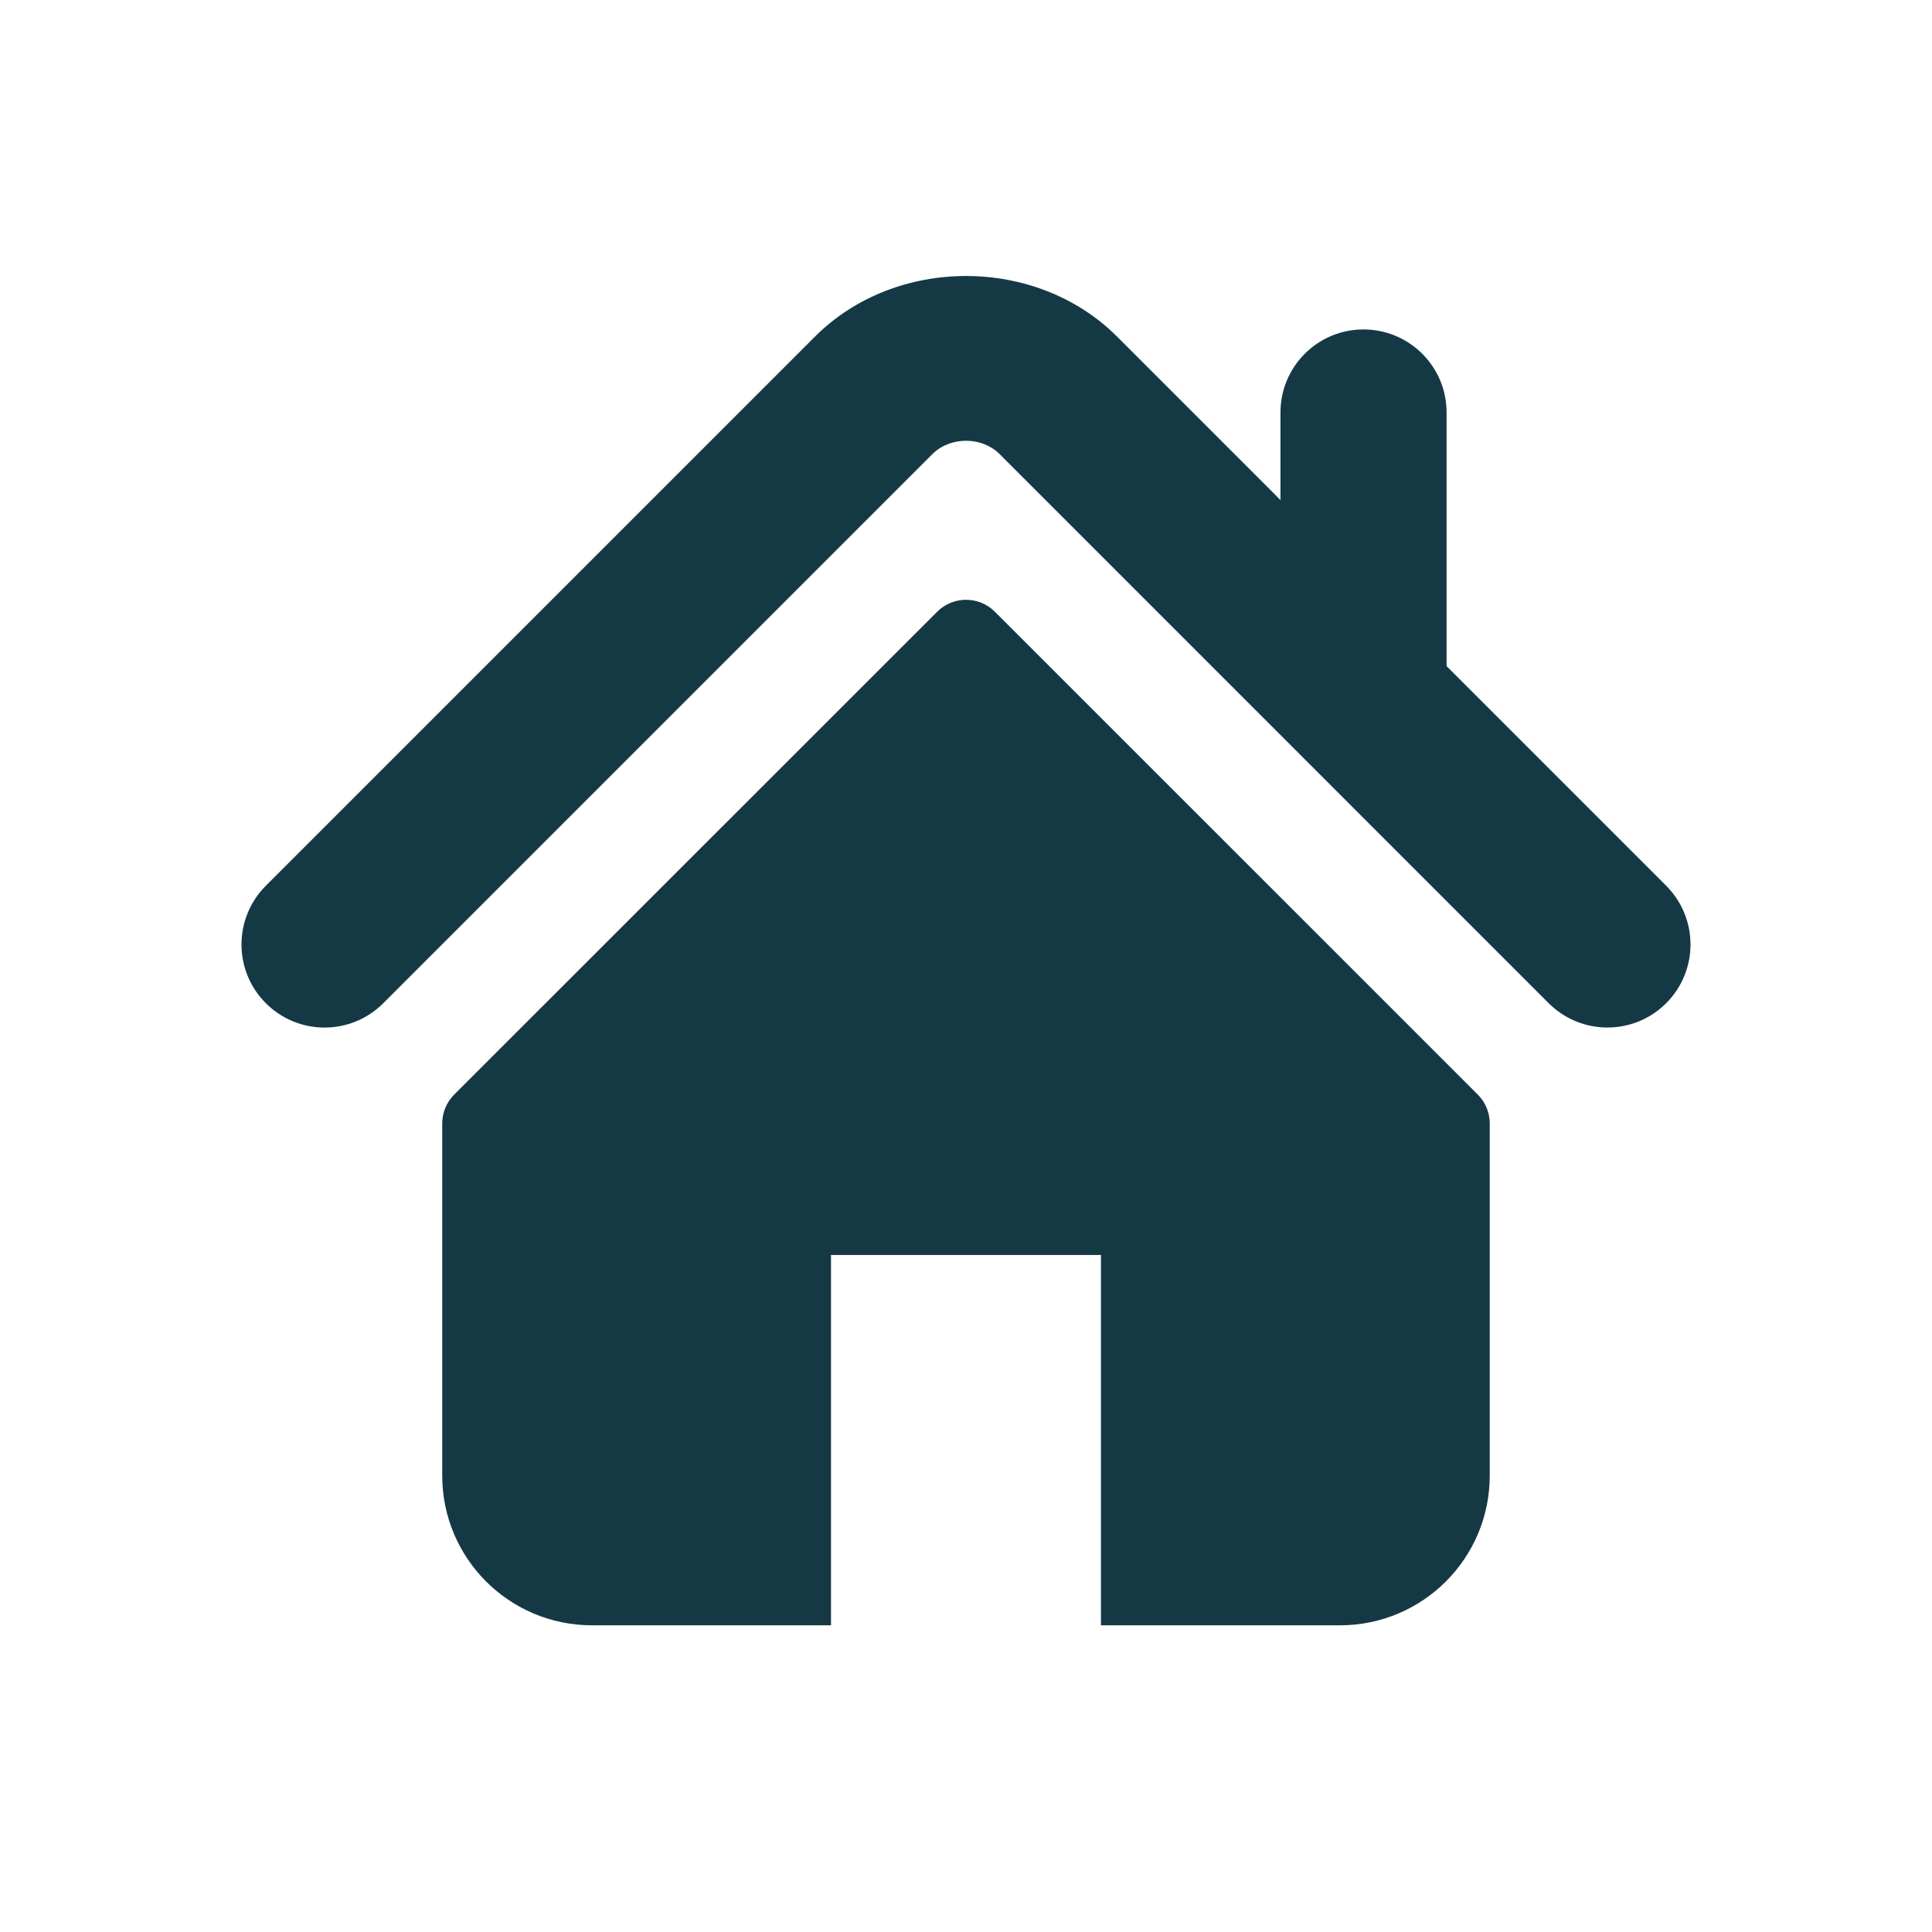 <svg width="56" height="56" viewBox="0 0 56 56" fill="none" xmlns="http://www.w3.org/2000/svg">
<path d="M48.295 25.674L41.93 19.309V11.956C41.93 10.626 40.852 9.549 39.521 9.549C38.192 9.549 37.115 10.626 37.115 11.956V14.494L32.376 9.754C30.032 7.412 25.958 7.417 23.62 9.759L7.705 25.674C6.765 26.615 6.765 28.139 7.705 29.078C8.645 30.02 10.171 30.02 11.11 29.078L27.025 13.163C27.543 12.647 28.457 12.647 28.973 13.161L44.889 29.078C45.361 29.549 45.977 29.783 46.592 29.783C47.208 29.783 47.825 29.549 48.295 29.078C49.235 28.139 49.235 26.615 48.295 25.674Z" fill="#153944"/>
<path d="M32.412 46.61V36.376V35.876H31.912H24.087H23.587V36.376V46.61H17.156C15.037 46.61 13.318 44.891 13.318 42.772V32.565C13.318 32.382 13.391 32.208 13.518 32.081L13.518 32.081L27.518 18.085L27.518 18.085C27.784 17.819 28.215 17.818 28.483 18.085C28.483 18.085 28.483 18.085 28.483 18.085L42.481 32.081L42.482 32.082C42.608 32.208 42.681 32.381 42.681 32.565V42.772C42.681 44.891 40.962 46.61 38.843 46.61H32.412Z" fill="#153944" stroke="#153944"/>
</svg>
